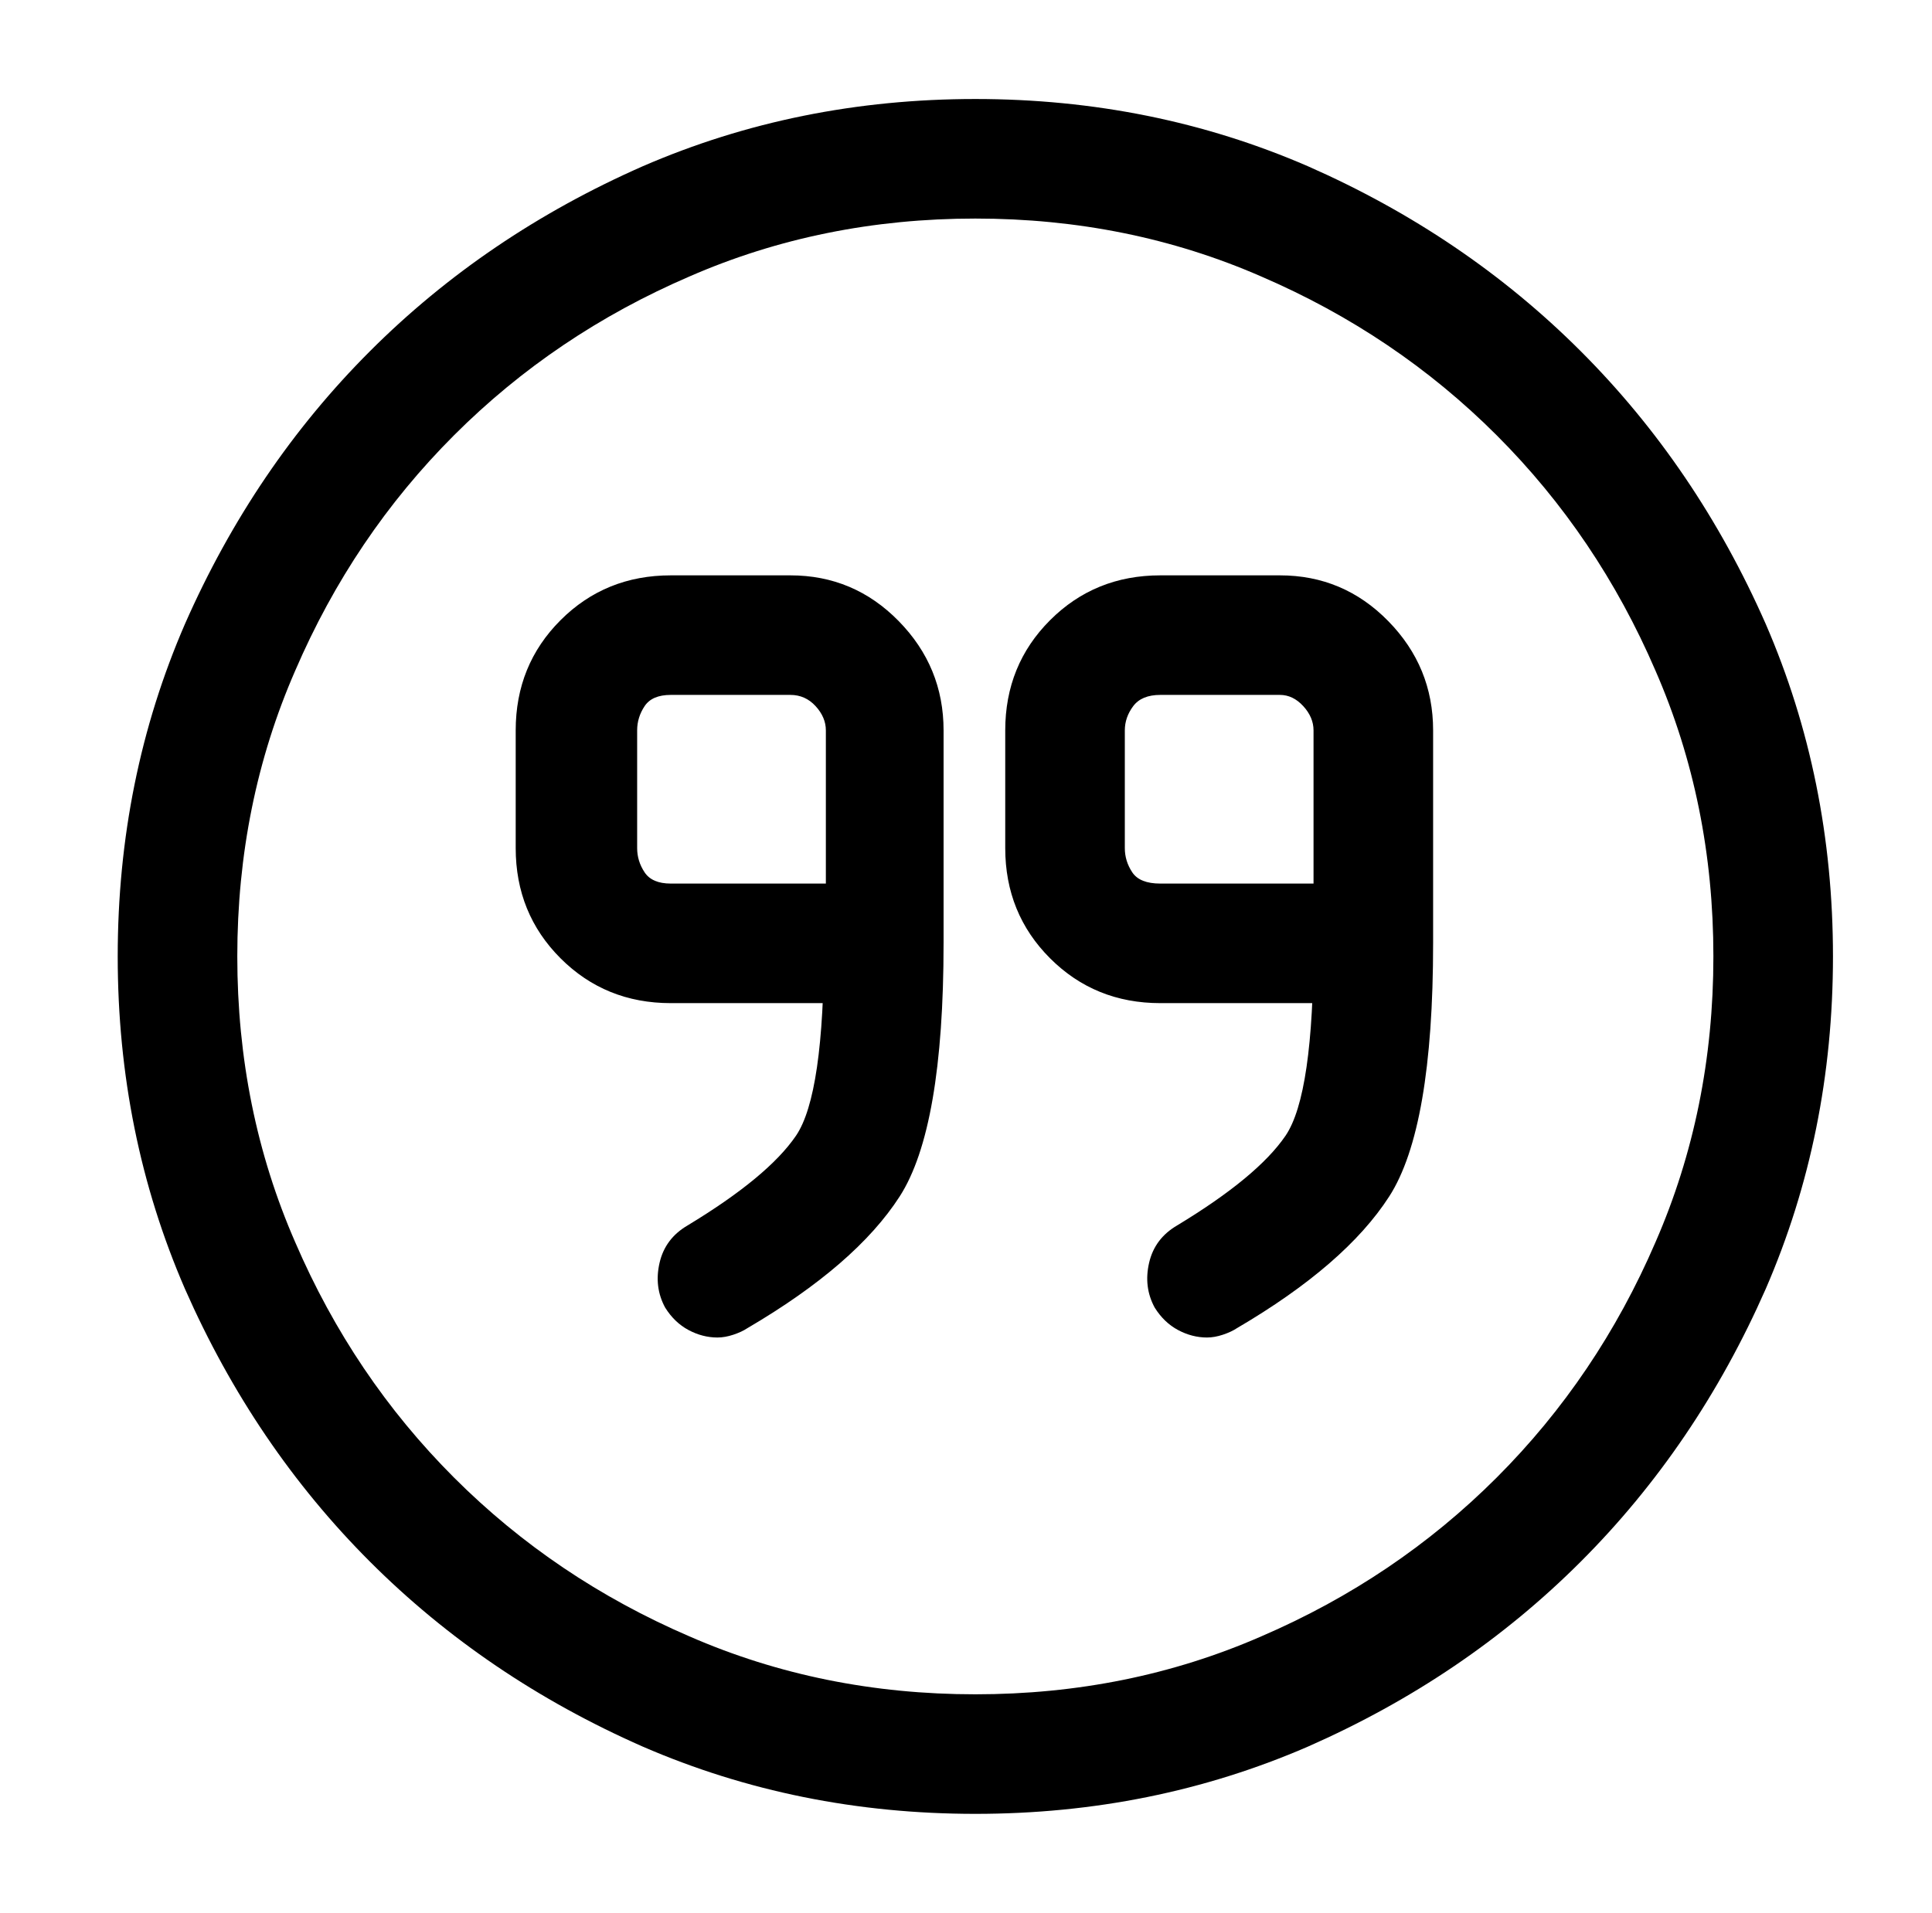<?xml version="1.0" standalone="no"?>
<!DOCTYPE svg PUBLIC "-//W3C//DTD SVG 1.1//EN" "http://www.w3.org/Graphics/SVG/1.1/DTD/svg11.dtd" >
<svg xmlns="http://www.w3.org/2000/svg" xmlns:xlink="http://www.w3.org/1999/xlink" version="1.1" viewBox="-10 0 1034 1024">
   <path fill="currentColor"
d="M725 537h-114q-35 0 -59 -24t-24 -59v-63q0 -35 24 -59t59 -24h64q34 0 58 24.5t24 58.5v114q0 13 -9.5 22.5t-22.5 9.5v0zM611 372q-10 0 -14.5 6t-4.5 13v63q0 7 4 13t15 6h82v-82q0 -7 -5.5 -13t-12.5 -6h-64v0v0zM636 716q-8 0 -15.5 -4t-12.5 -12q-6 -11 -3 -24
t15 -20q43 -26 58 -48t15 -103q0 -13 9.5 -22.5t22.5 -9.5t22.5 9.5t9.5 22.5q0 99 -23.5 135.5t-81.5 70.5q-3 2 -7.5 3.5t-8.5 1.5v0zM463 537h-114q-35 0 -59 -24t-24 -59v-63q0 -35 24 -59t59 -24h64q34 0 58 24.5t24 58.5v114q0 13 -9 22.5t-23 9.5v0zM349 372
q-10 0 -14 6t-4 13v63q0 7 4 13t14 6h83v-82q0 -7 -5.5 -13t-13.5 -6h-64v0v0zM374 716q-8 0 -15.5 -4t-12.5 -12q-6 -11 -3 -24t15 -20q43 -26 58 -48t15 -103q0 -13 9.5 -22.5t22.5 -9.5t22.5 9.5t9.5 22.5q0 99 -23.5 135.5t-81.5 70.5q-3 2 -7.5 3.5t-8.5 1.5v0z
M512 971q-95 0 -178 -36q-84 -37 -146 -99t-99 -146q-36 -83 -36 -178t36 -178q37 -84 99 -146t146 -99q83 -36 178 -36t178 36q84 37 146 99t99 146q36 83 36 178t-36 178q-37 84 -99 146t-146 99q-83 36 -178 36v0zM512 117q-82 0 -153 31q-72 31 -126 85t-85 126
q-31 71 -31 153t31 153q31 72 85 126t126 85q71 31 153 31t153 -31q72 -31 126 -85t85 -126q31 -71 31 -153t-31 -153q-31 -72 -85 -126t-126 -85q-71 -31 -153 -31v0z" />
</svg>
